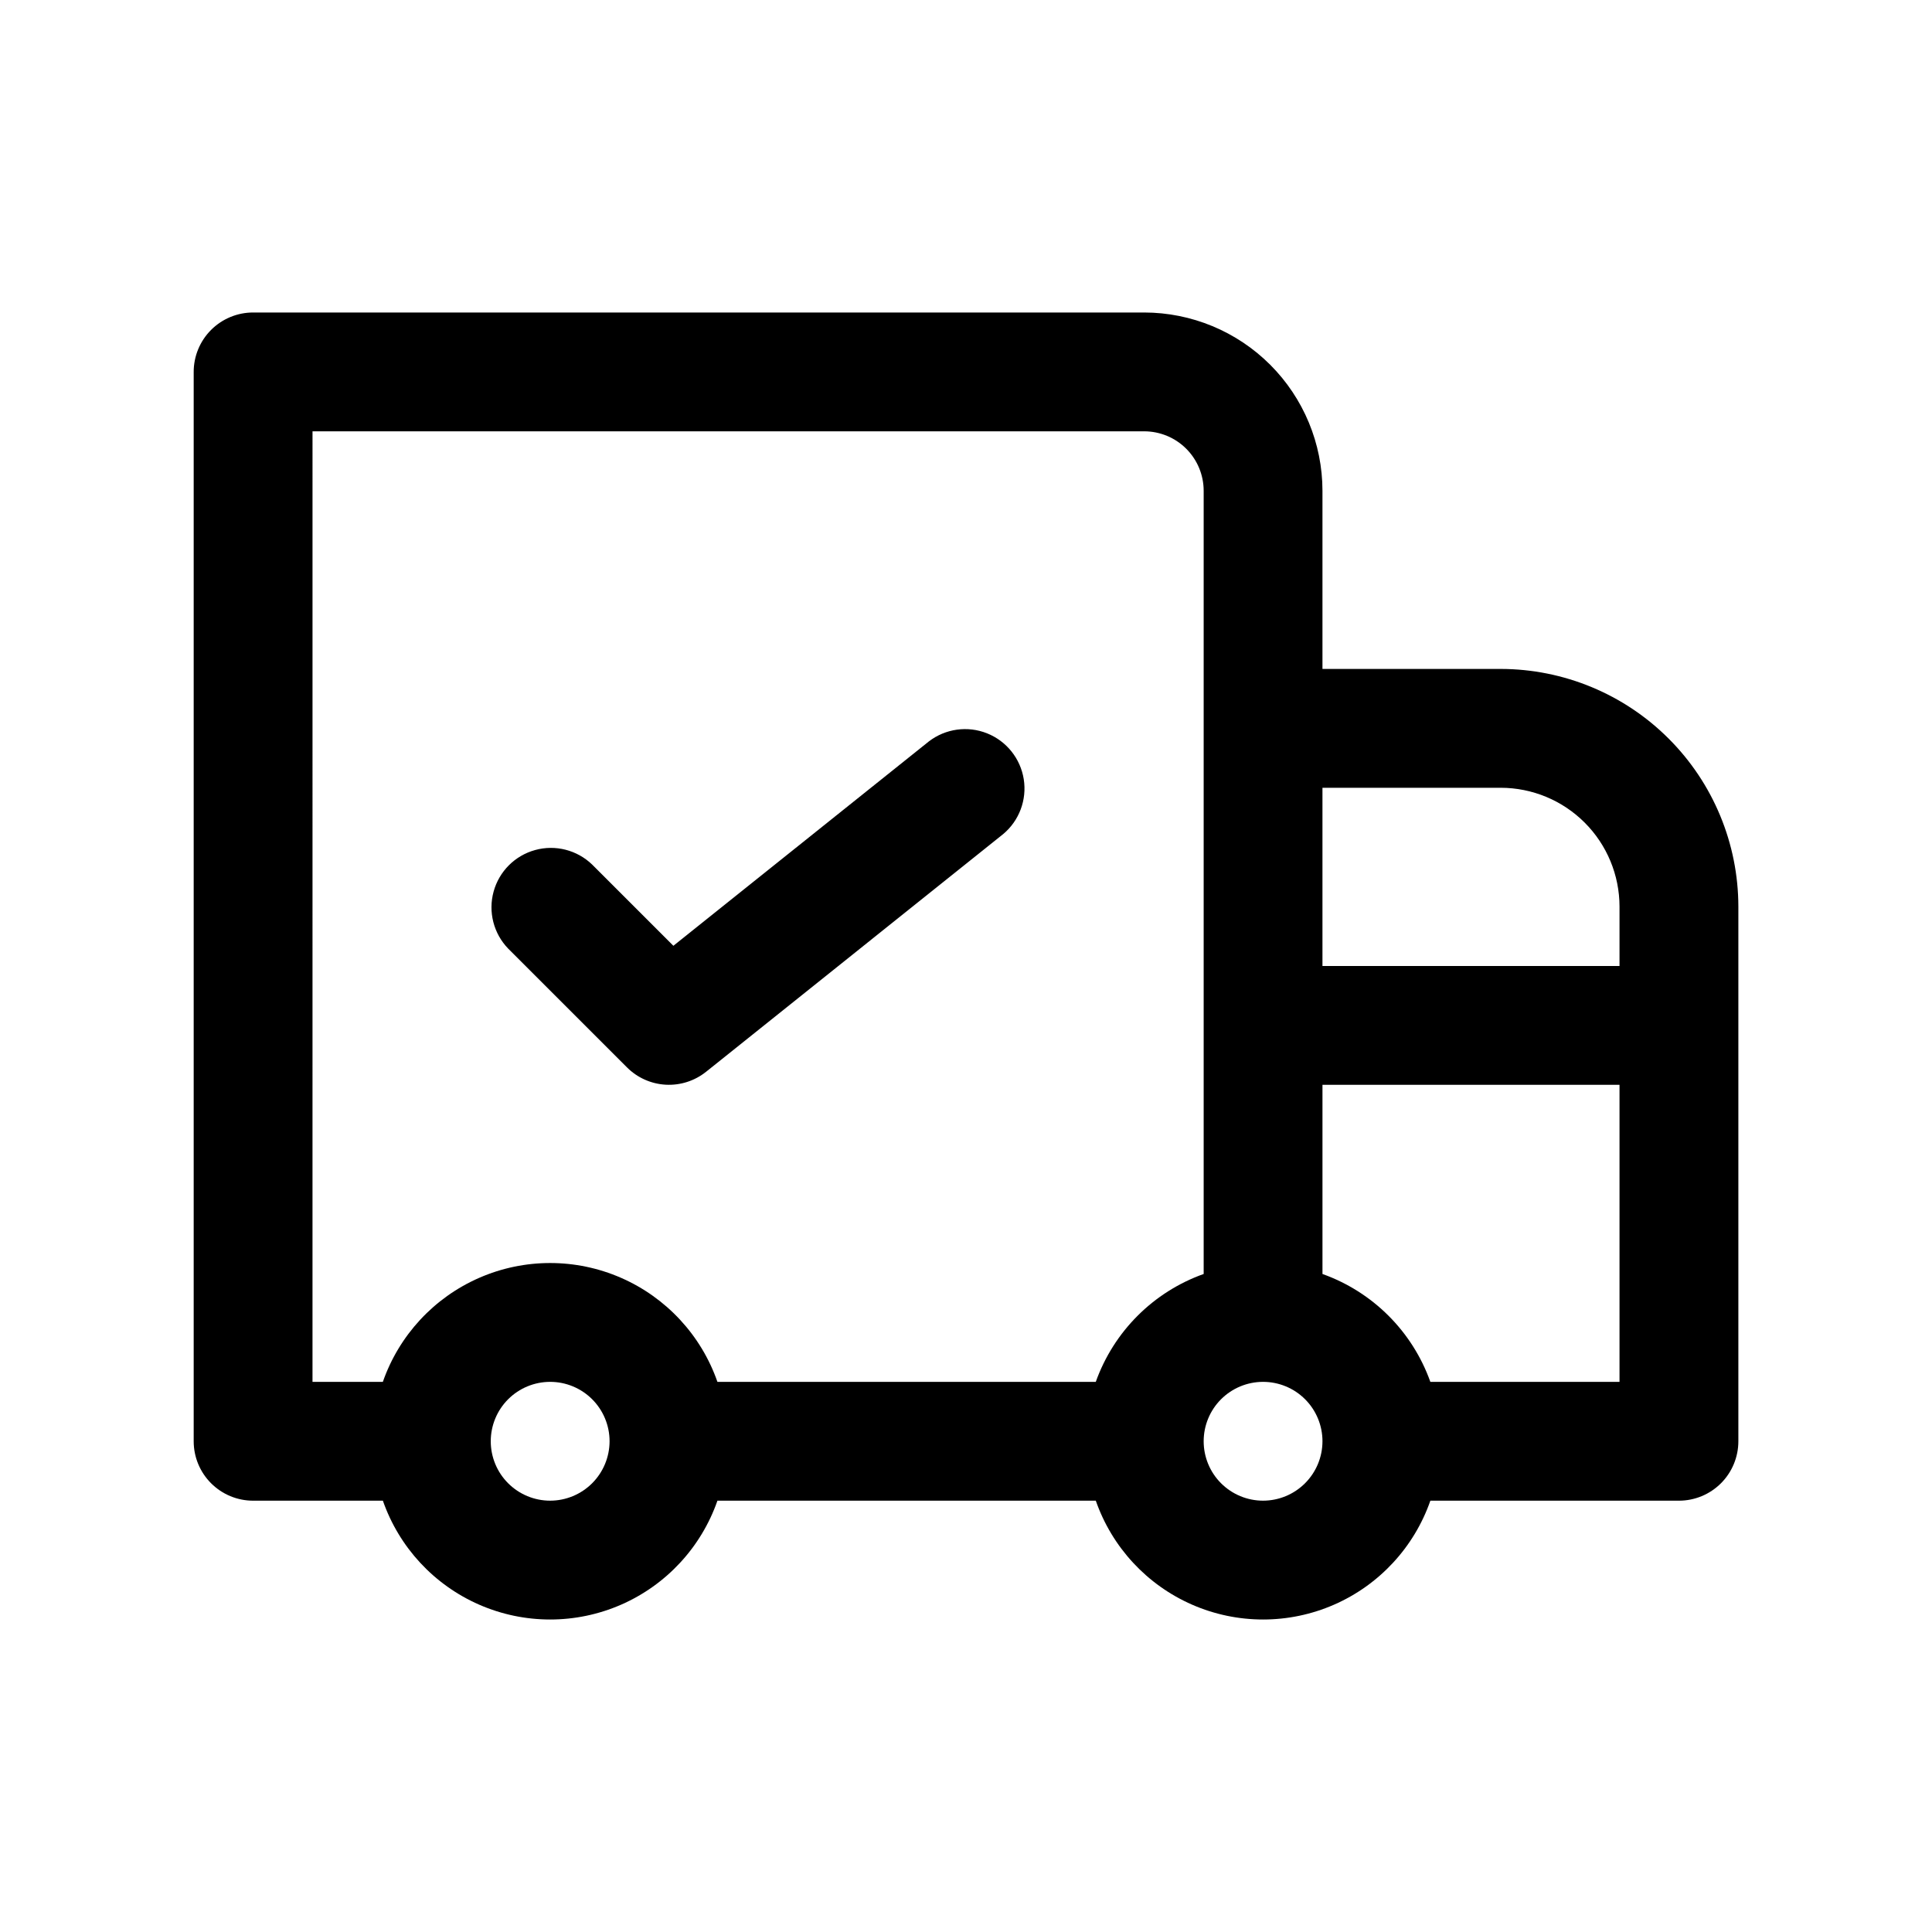 <?xml version="1.0" encoding="UTF-8"?>
<!-- Uploaded to: ICON Repo, www.svgrepo.com, Generator: ICON Repo Mixer Tools -->
<svg fill="#000000" width="800px" height="800px" version="1.1" viewBox="144 144 512 512" xmlns="http://www.w3.org/2000/svg">
 <path d="m541.7 321.28h-47.234v-47.23c-0.012-12.523-4.992-24.527-13.848-33.383-8.855-8.855-20.859-13.836-33.383-13.852h-236.16c-4.176 0-8.18 1.66-11.133 4.613s-4.613 6.957-4.613 11.133v283.39c0 4.176 1.66 8.184 4.613 11.133 2.953 2.953 6.957 4.613 11.133 4.613h34.391c4.305 12.344 13.559 22.332 25.539 27.566 11.98 5.231 25.602 5.231 37.578 0 11.98-5.234 21.238-15.223 25.543-27.566h100.27c4.305 12.344 13.562 22.332 25.543 27.566 11.98 5.231 25.598 5.231 37.578 0 11.98-5.234 21.238-15.223 25.543-27.566h65.875c4.176 0 8.18-1.66 11.133-4.613 2.953-2.949 4.613-6.957 4.613-11.133v-141.7c-0.02-16.695-6.66-32.703-18.469-44.508-11.805-11.809-27.812-18.449-44.508-18.469zm0 31.488c8.348 0.008 16.352 3.328 22.258 9.234 5.902 5.902 9.223 13.906 9.23 22.254v15.742l-78.723 0.004v-47.234zm-314.88-94.465h220.42c4.176 0.008 8.176 1.668 11.125 4.617 2.953 2.953 4.613 6.953 4.621 11.129v207.57c-13.34 4.754-23.832 15.25-28.59 28.586h-100.27c-4.305-12.344-13.562-22.332-25.543-27.566-11.98-5.231-25.598-5.231-37.578 0-11.98 5.234-21.238 15.223-25.543 27.566h-18.645zm62.977 283.39c-4.176 0-8.18-1.66-11.133-4.613-2.953-2.949-4.609-6.957-4.609-11.133s1.656-8.18 4.609-11.133c2.953-2.949 6.957-4.609 11.133-4.609 4.176 0 8.18 1.66 11.133 4.609 2.953 2.953 4.613 6.957 4.613 11.133-0.008 4.176-1.668 8.176-4.617 11.129-2.953 2.949-6.953 4.613-11.129 4.617zm188.93 0c-4.176 0-8.18-1.66-11.133-4.613-2.953-2.949-4.609-6.957-4.609-11.133s1.656-8.18 4.609-11.133c2.953-2.949 6.957-4.609 11.133-4.609s8.18 1.66 11.133 4.609c2.953 2.953 4.609 6.957 4.609 11.133-0.004 4.176-1.664 8.176-4.617 11.129-2.949 2.949-6.949 4.613-11.125 4.617zm44.332-31.488c-4.758-13.336-15.25-23.832-28.59-28.586v-50.133h78.719v78.719zm-244.39-114.82c-3.863-4-5.332-9.738-3.859-15.102 1.469-5.363 5.656-9.551 11.02-11.02 5.363-1.473 11.102-0.004 15.102 3.859l21.523 21.52 67.719-54.172h0.004c4.402-3.375 10.254-4.184 15.406-2.129 5.152 2.055 8.844 6.668 9.719 12.148 0.871 5.477-1.203 11.012-5.461 14.562l-78.719 62.977h-0.004c-3.023 2.422-6.836 3.644-10.703 3.43-3.867-0.215-7.519-1.848-10.258-4.59z"/>
</svg>